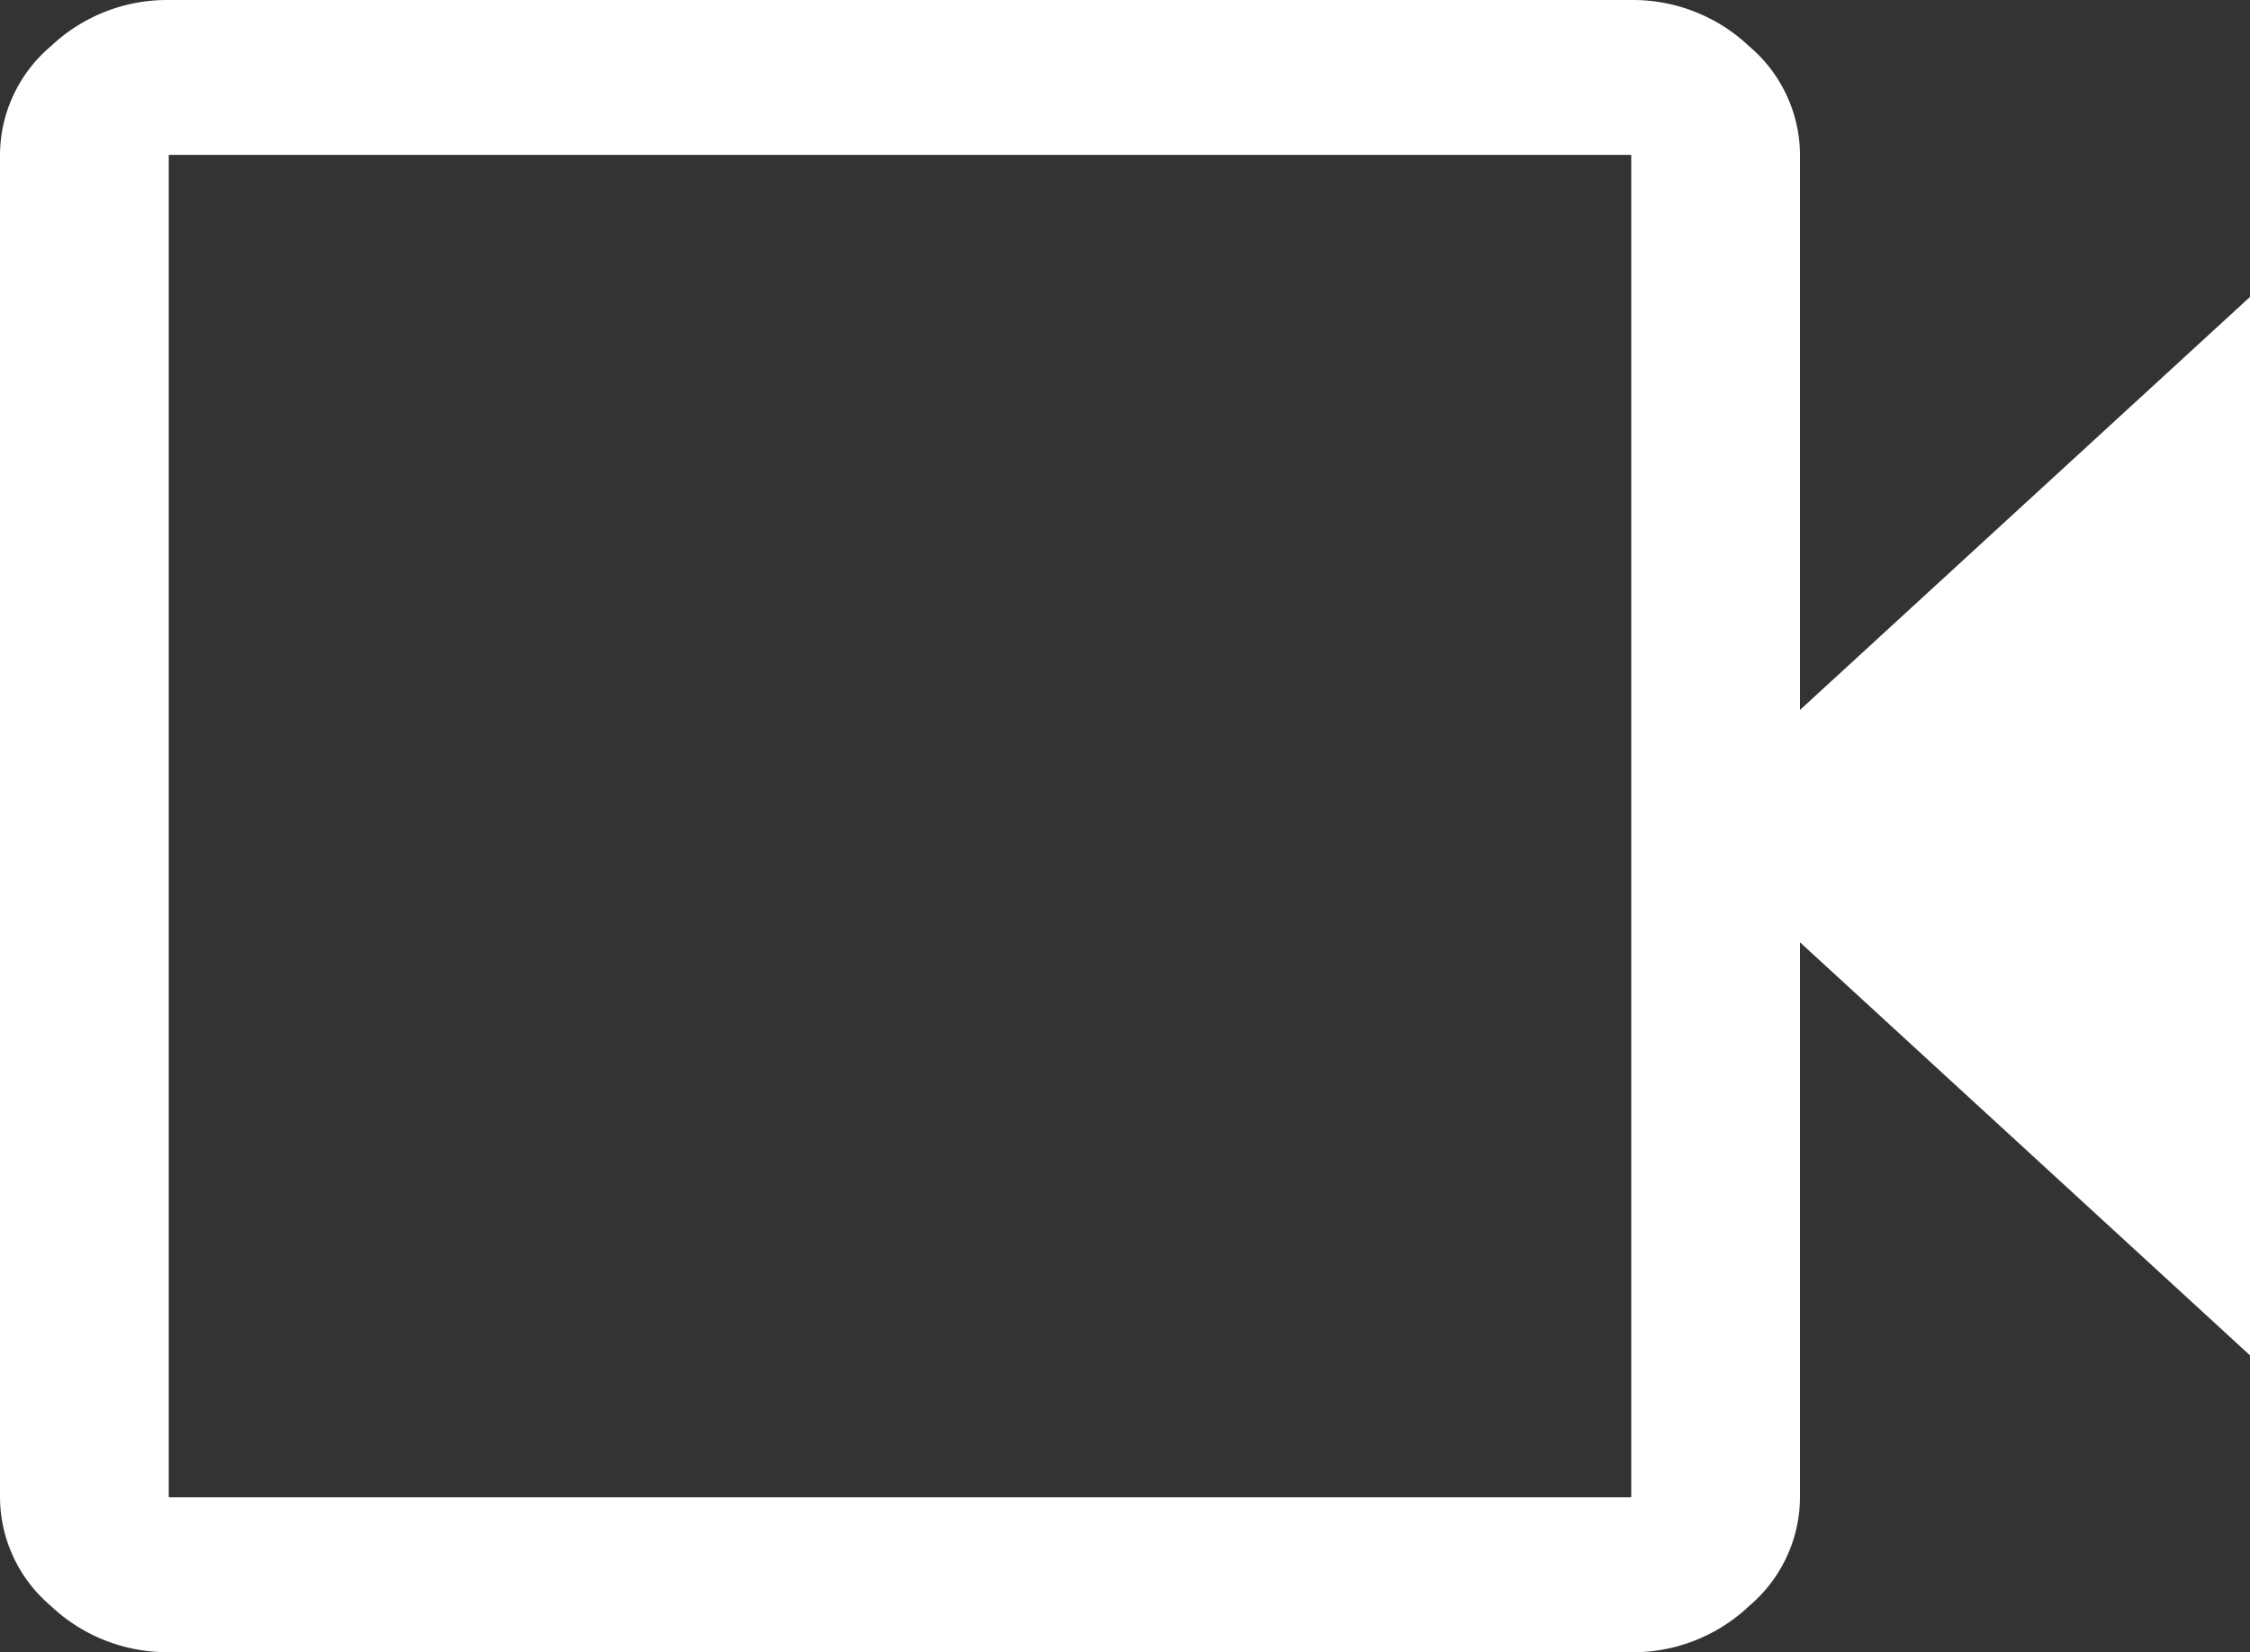 <svg xmlns="http://www.w3.org/2000/svg" width="100" height="73.448" viewBox="0 0 100 73.448">
  <rect x="0" y="0" width="100" height="73.448" fill="#333333" stroke="none"/>
  <path id="videocam_100dp_FFFFFF_FILL0_wght400_GRAD0_opsz48" d="M87.5-726.552a7.519,7.519,0,0,1-5.25-2.066,6.358,6.358,0,0,1-2.25-4.82v-59.677a6.358,6.358,0,0,1,2.25-4.82A7.519,7.519,0,0,1,87.5-800h65a7.519,7.519,0,0,1,5.25,2.066,6.358,6.358,0,0,1,2.25,4.82v24.674L180-786.8v47.053l-20-18.362v24.674a6.358,6.358,0,0,1-2.25,4.82,7.519,7.519,0,0,1-5.25,2.066Zm0-6.886h65v-59.677h-65Zm0,0v0Z" transform="translate(-80 800)" fill="#fff"/>
</svg>
